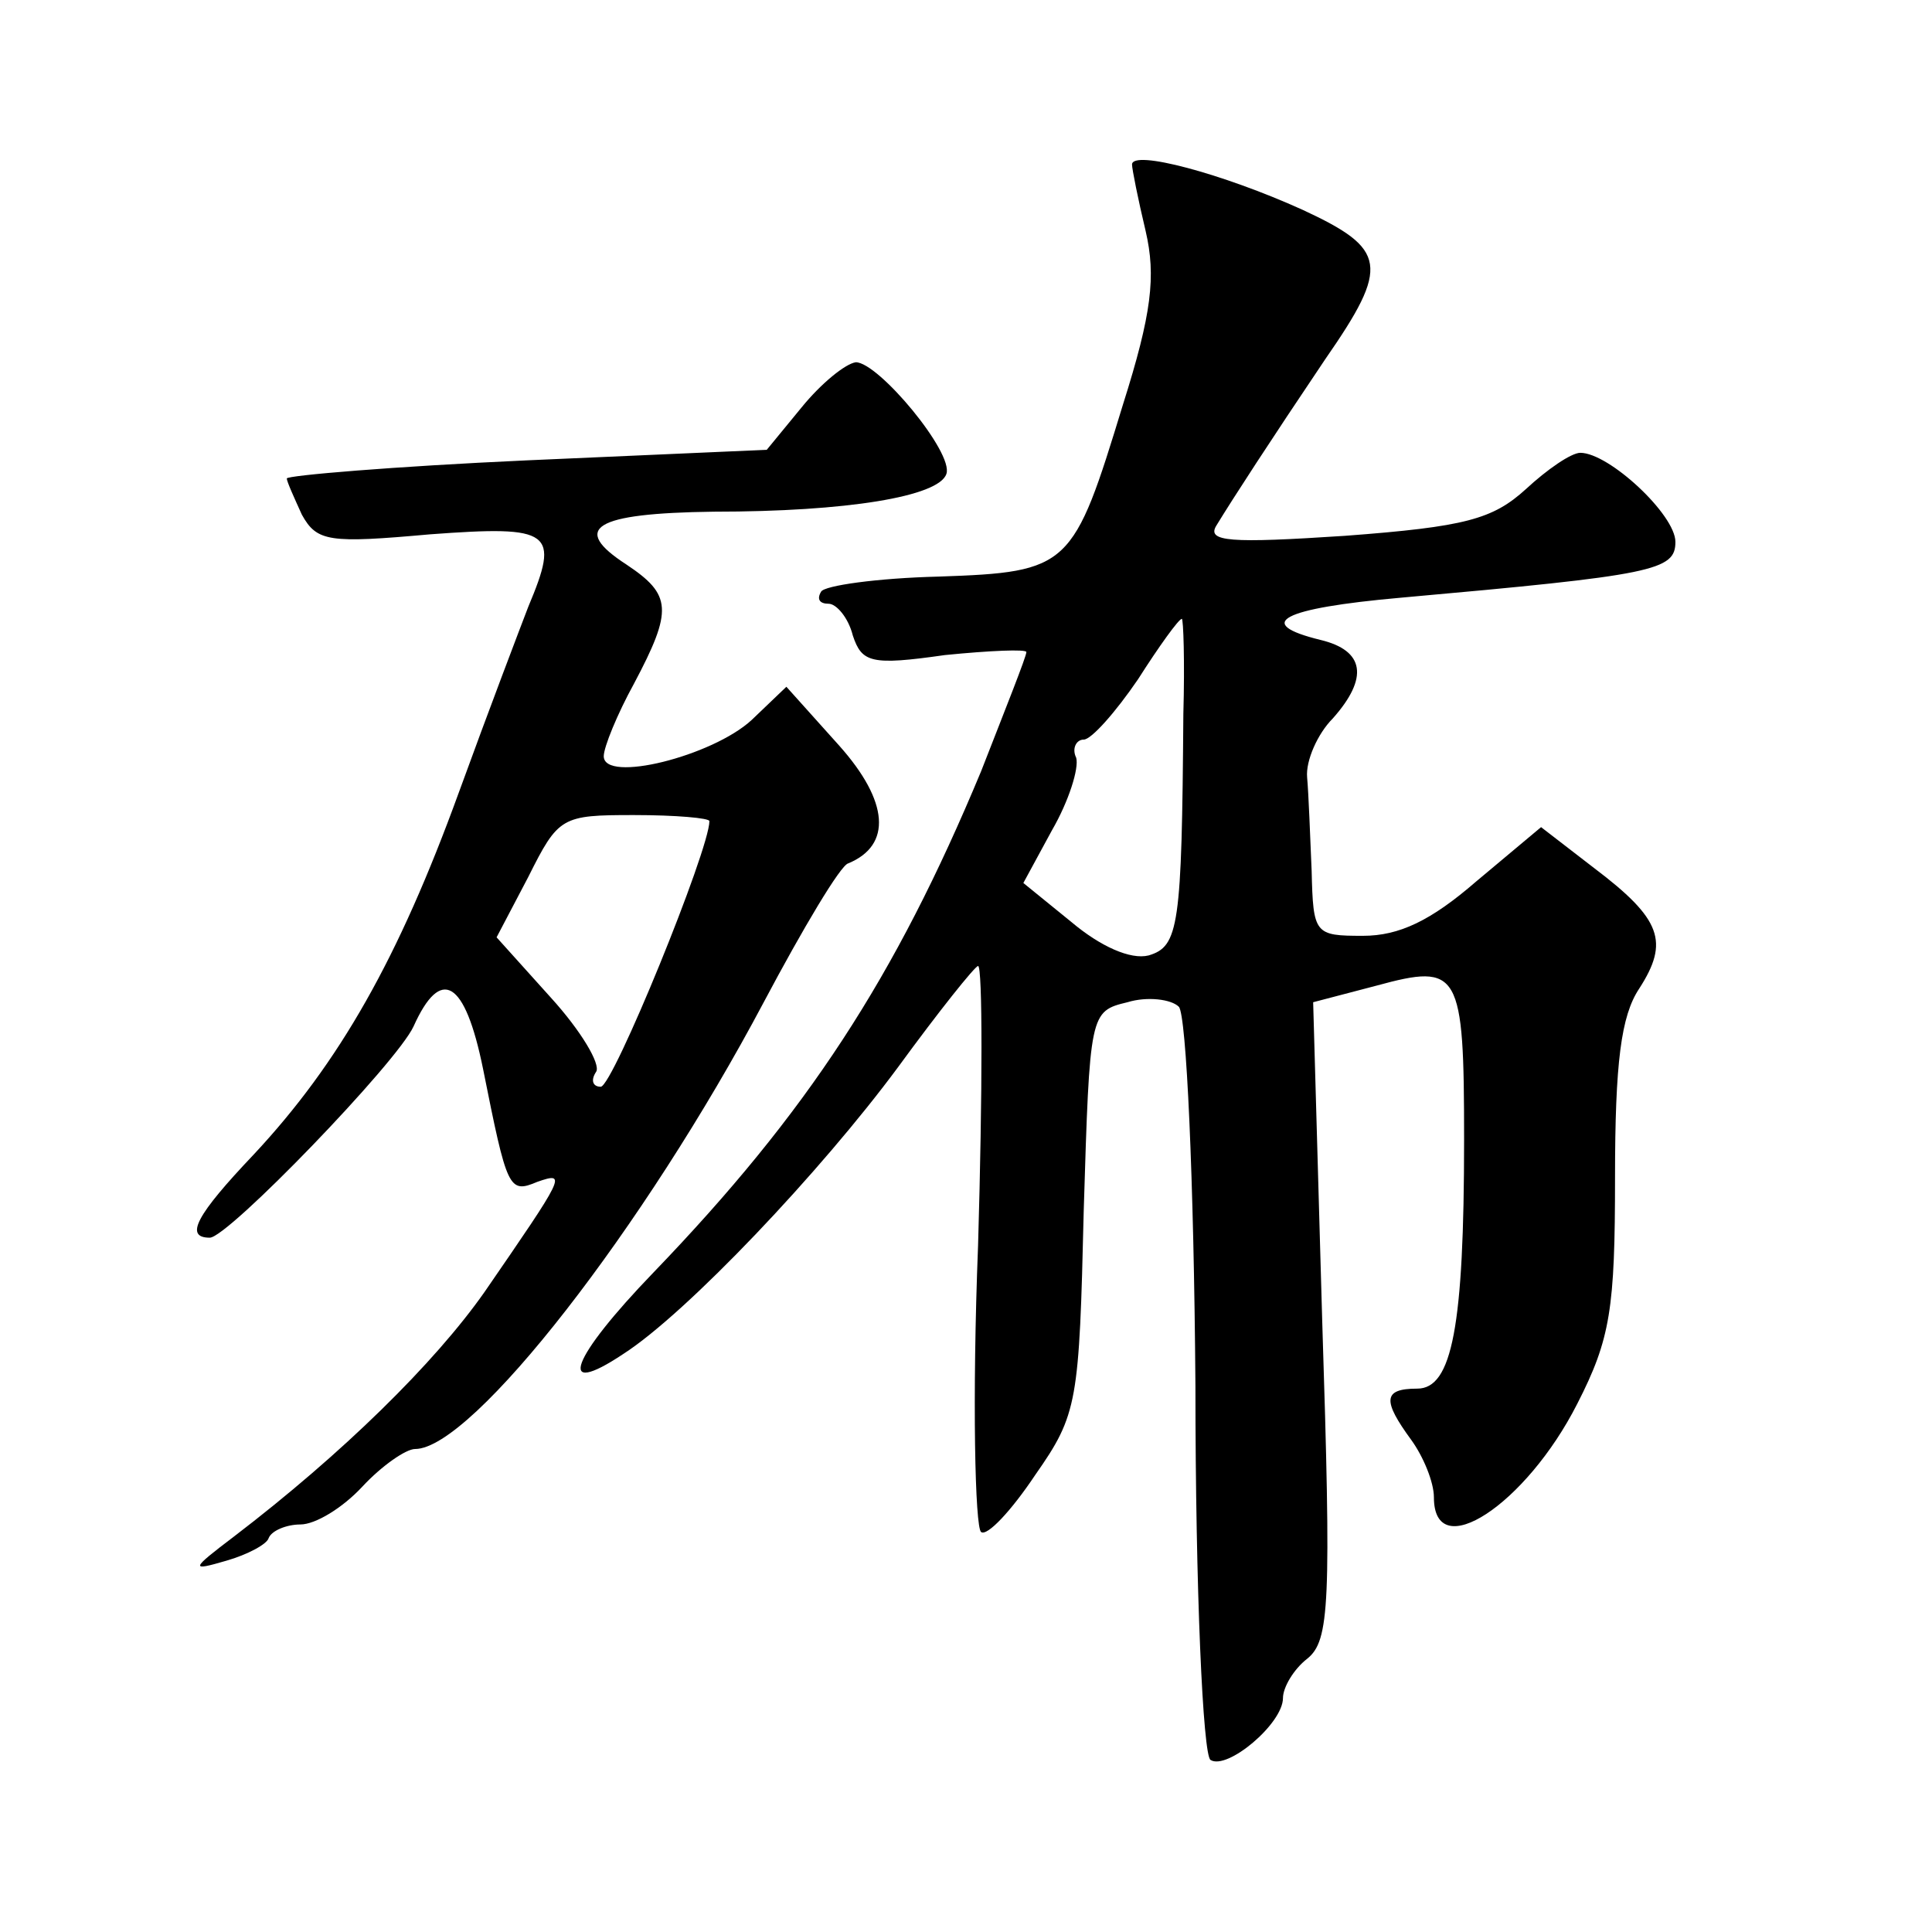 <?xml version="1.0" standalone="no"?>
<!DOCTYPE svg PUBLIC "-//W3C//DTD SVG 20010904//EN"
 "http://www.w3.org/TR/2001/REC-SVG-20010904/DTD/svg10.dtd">
<svg version="1.0" xmlns="http://www.w3.org/2000/svg"
 width="128pt" height="128pt" viewBox="0 0 128 128"
 preserveAspectRatio="xMidYMid meet">
<g transform="translate(0,128) scale(0.1,-0.1)"
fill="#0" stroke="none">
<path d="M750 1171 c0 -3 4 -23 9 -44 7 -30 4 -55 -15 -115 -33 -108 -35 -111 -122
-114 -41 -1 -76 -6 -78 -10 -3 -5 -1 -8 5 -8 5 0 13 -9 16 -21 6 -18 12 -20 61
-13 30 3 54 4 54 2 0 -3 -14 -38 -30 -79 -57 -137 -115 -226 -217 -332 -55 -57
-65 -84 -20 -54 42 27 131 121 182 190 27 37 51 67 53 67 3 0 3 -83 0 -185 -4 -102
-2 -187 2 -190 4 -3 20 14 36 38 28 40 29 48 32 175 4 131 4 132 29 138 13 4 29
2 34 -3 5 -5 10 -114 11 -251 0 -136 5 -245 10 -248 11 -7 48 24 48 41 0 7 7 19
16 26 15 12 16 36 10 224 l-6 211 42 11 c55 15 58 10 58 -102 0 -124 -8 -165 -31
-165 -23 0 -23 -8 -4 -34 8 -11 15 -28 15 -38 0 -45 61 -5 95 62 22 43 25 63 25
150 0 76 4 107 16 125 20 31 15 46 -30 80 l-35 27 -43 -36 c-30 -26 -51 -36 -75
-36 -32 0 -33 1 -34 43 -1 23 -2 51 -3 62 -1 11 7 29 17 39 24 27 21 45 -8 52 -45
11 -26 21 53 28 168 15 182 18 182 37 0 18 -44 59 -63 59 -6 0 -22 -11 -36 -24
-22 -20 -40 -25 -120 -31 -76 -5 -92 -4 -85 7 11 18 35 55 72 110 43 62 41 73 -15
99 -53 24 -113 40 -113 30z m34 -364 c-1 -141 -3 -154 -23 -160 -12 -3 -32 6 -51
22 l-32 26 19 35 c11 19 18 41 16 48 -3 6 0 12 5 12 5 0 21 18 36 40 14 22 27 40
29 40 1 0 2 -28 1 -63z M531 1010 l-23 -28 -159 -7 c-88 -4 -159 -10 -159 -12 0
-2 5 -13 10 -24 10 -18 18 -19 85 -13 81 6 86 2 65 -48 -5 -13 -26 -68 -46 -123
-40 -110 -79 -179 -136 -240 -38 -40 -46 -55 -29 -55 12 0 124 116 135 140 18 40
34 31 46 -28 16 -80 17 -83 36 -75 20 7 18 4 -35 -73 -33 -47 -94 -107 -166 -162
-29 -22 -29 -23 -5 -16 14 4 27 11 28 15 2 5 12 9 21 9 10 0 28 11 41 25 13 14
29 25 35 25 38 0 152 147 231 296 26 49 51 91 56 92 29 12 27 41 -6 78 l-35 39
-23 -22 c-26 -24 -98 -42 -98 -24 0 6 9 28 20 48 26 49 25 59 -5 79 -37 24 -22
34 58 35 88 0 149 10 154 25 5 14 -45 74 -60 74 -7 -1 -23 -14 -36 -30z m-61 -274
c0 -19 -64 -176 -72 -176 -5 0 -7 4 -3 10 3 5 -10 27 -30 49 l-36 40 21 40 c20
40 22 41 70 41 28 0 50 -2 50 -4z"/>
</g>
</svg>
